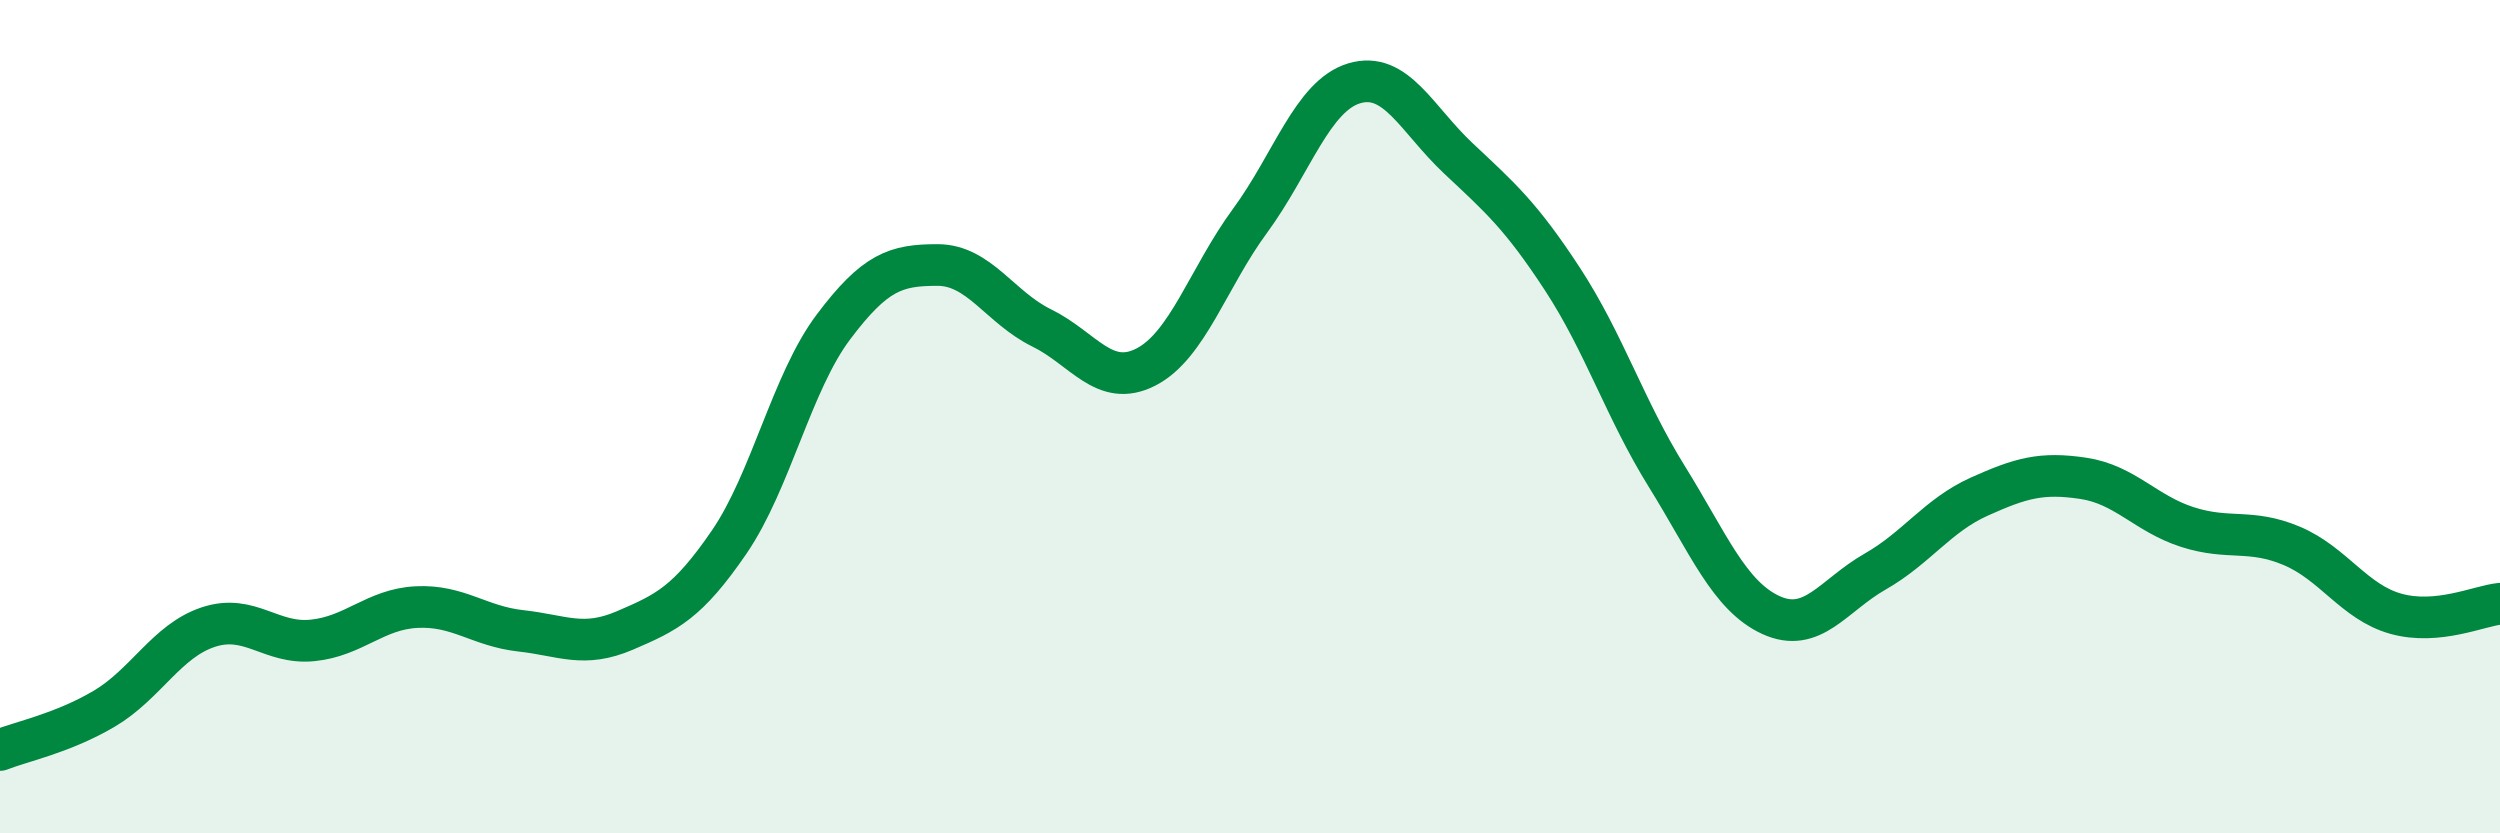 
    <svg width="60" height="20" viewBox="0 0 60 20" xmlns="http://www.w3.org/2000/svg">
      <path
        d="M 0,18 C 0.5,17.8 1.5,17.6 2.5,17.01 C 3.5,16.42 4,15.38 5,15.05 C 6,14.72 6.5,15.47 7.5,15.37 C 8.5,15.27 9,14.62 10,14.57 C 11,14.52 11.5,15.03 12.5,15.14 C 13.5,15.25 14,15.56 15,15.13 C 16,14.7 16.5,14.47 17.5,13.01 C 18.5,11.55 19,9.18 20,7.85 C 21,6.52 21.5,6.36 22.5,6.36 C 23.5,6.36 24,7.38 25,7.87 C 26,8.36 26.5,9.32 27.5,8.81 C 28.5,8.3 29,6.66 30,5.3 C 31,3.94 31.5,2.3 32.5,2 C 33.5,1.7 34,2.86 35,3.8 C 36,4.74 36.5,5.17 37.5,6.7 C 38.5,8.23 39,9.82 40,11.43 C 41,13.04 41.5,14.3 42.5,14.76 C 43.5,15.22 44,14.29 45,13.72 C 46,13.15 46.5,12.37 47.5,11.92 C 48.5,11.47 49,11.33 50,11.48 C 51,11.63 51.5,12.33 52.5,12.65 C 53.5,12.97 54,12.68 55,13.1 C 56,13.52 56.5,14.45 57.5,14.73 C 58.5,15.01 59.5,14.54 60,14.49L60 20L0 20Z"
        fill="#008740"
        opacity="0.1"
        stroke-linecap="round"
        stroke-linejoin="round"
      />
      <path
        d="M 0,18 C 0.5,17.8 1.5,17.6 2.5,17.01 C 3.5,16.42 4,15.38 5,15.05 C 6,14.72 6.5,15.47 7.5,15.37 C 8.5,15.27 9,14.62 10,14.57 C 11,14.52 11.5,15.03 12.5,15.14 C 13.5,15.25 14,15.56 15,15.13 C 16,14.7 16.5,14.47 17.5,13.01 C 18.5,11.55 19,9.18 20,7.85 C 21,6.52 21.5,6.36 22.5,6.36 C 23.5,6.36 24,7.38 25,7.87 C 26,8.36 26.5,9.32 27.5,8.81 C 28.5,8.3 29,6.66 30,5.3 C 31,3.94 31.5,2.3 32.5,2 C 33.5,1.7 34,2.86 35,3.8 C 36,4.74 36.5,5.17 37.5,6.7 C 38.5,8.23 39,9.82 40,11.43 C 41,13.04 41.5,14.3 42.5,14.76 C 43.5,15.22 44,14.29 45,13.72 C 46,13.15 46.5,12.37 47.5,11.92 C 48.5,11.47 49,11.33 50,11.48 C 51,11.63 51.5,12.33 52.5,12.65 C 53.5,12.97 54,12.68 55,13.1 C 56,13.52 56.5,14.45 57.5,14.73 C 58.5,15.01 59.5,14.54 60,14.49"
        stroke="#008740"
        stroke-width="1"
        fill="none"
        stroke-linecap="round"
        stroke-linejoin="round"
      />
    </svg>
  